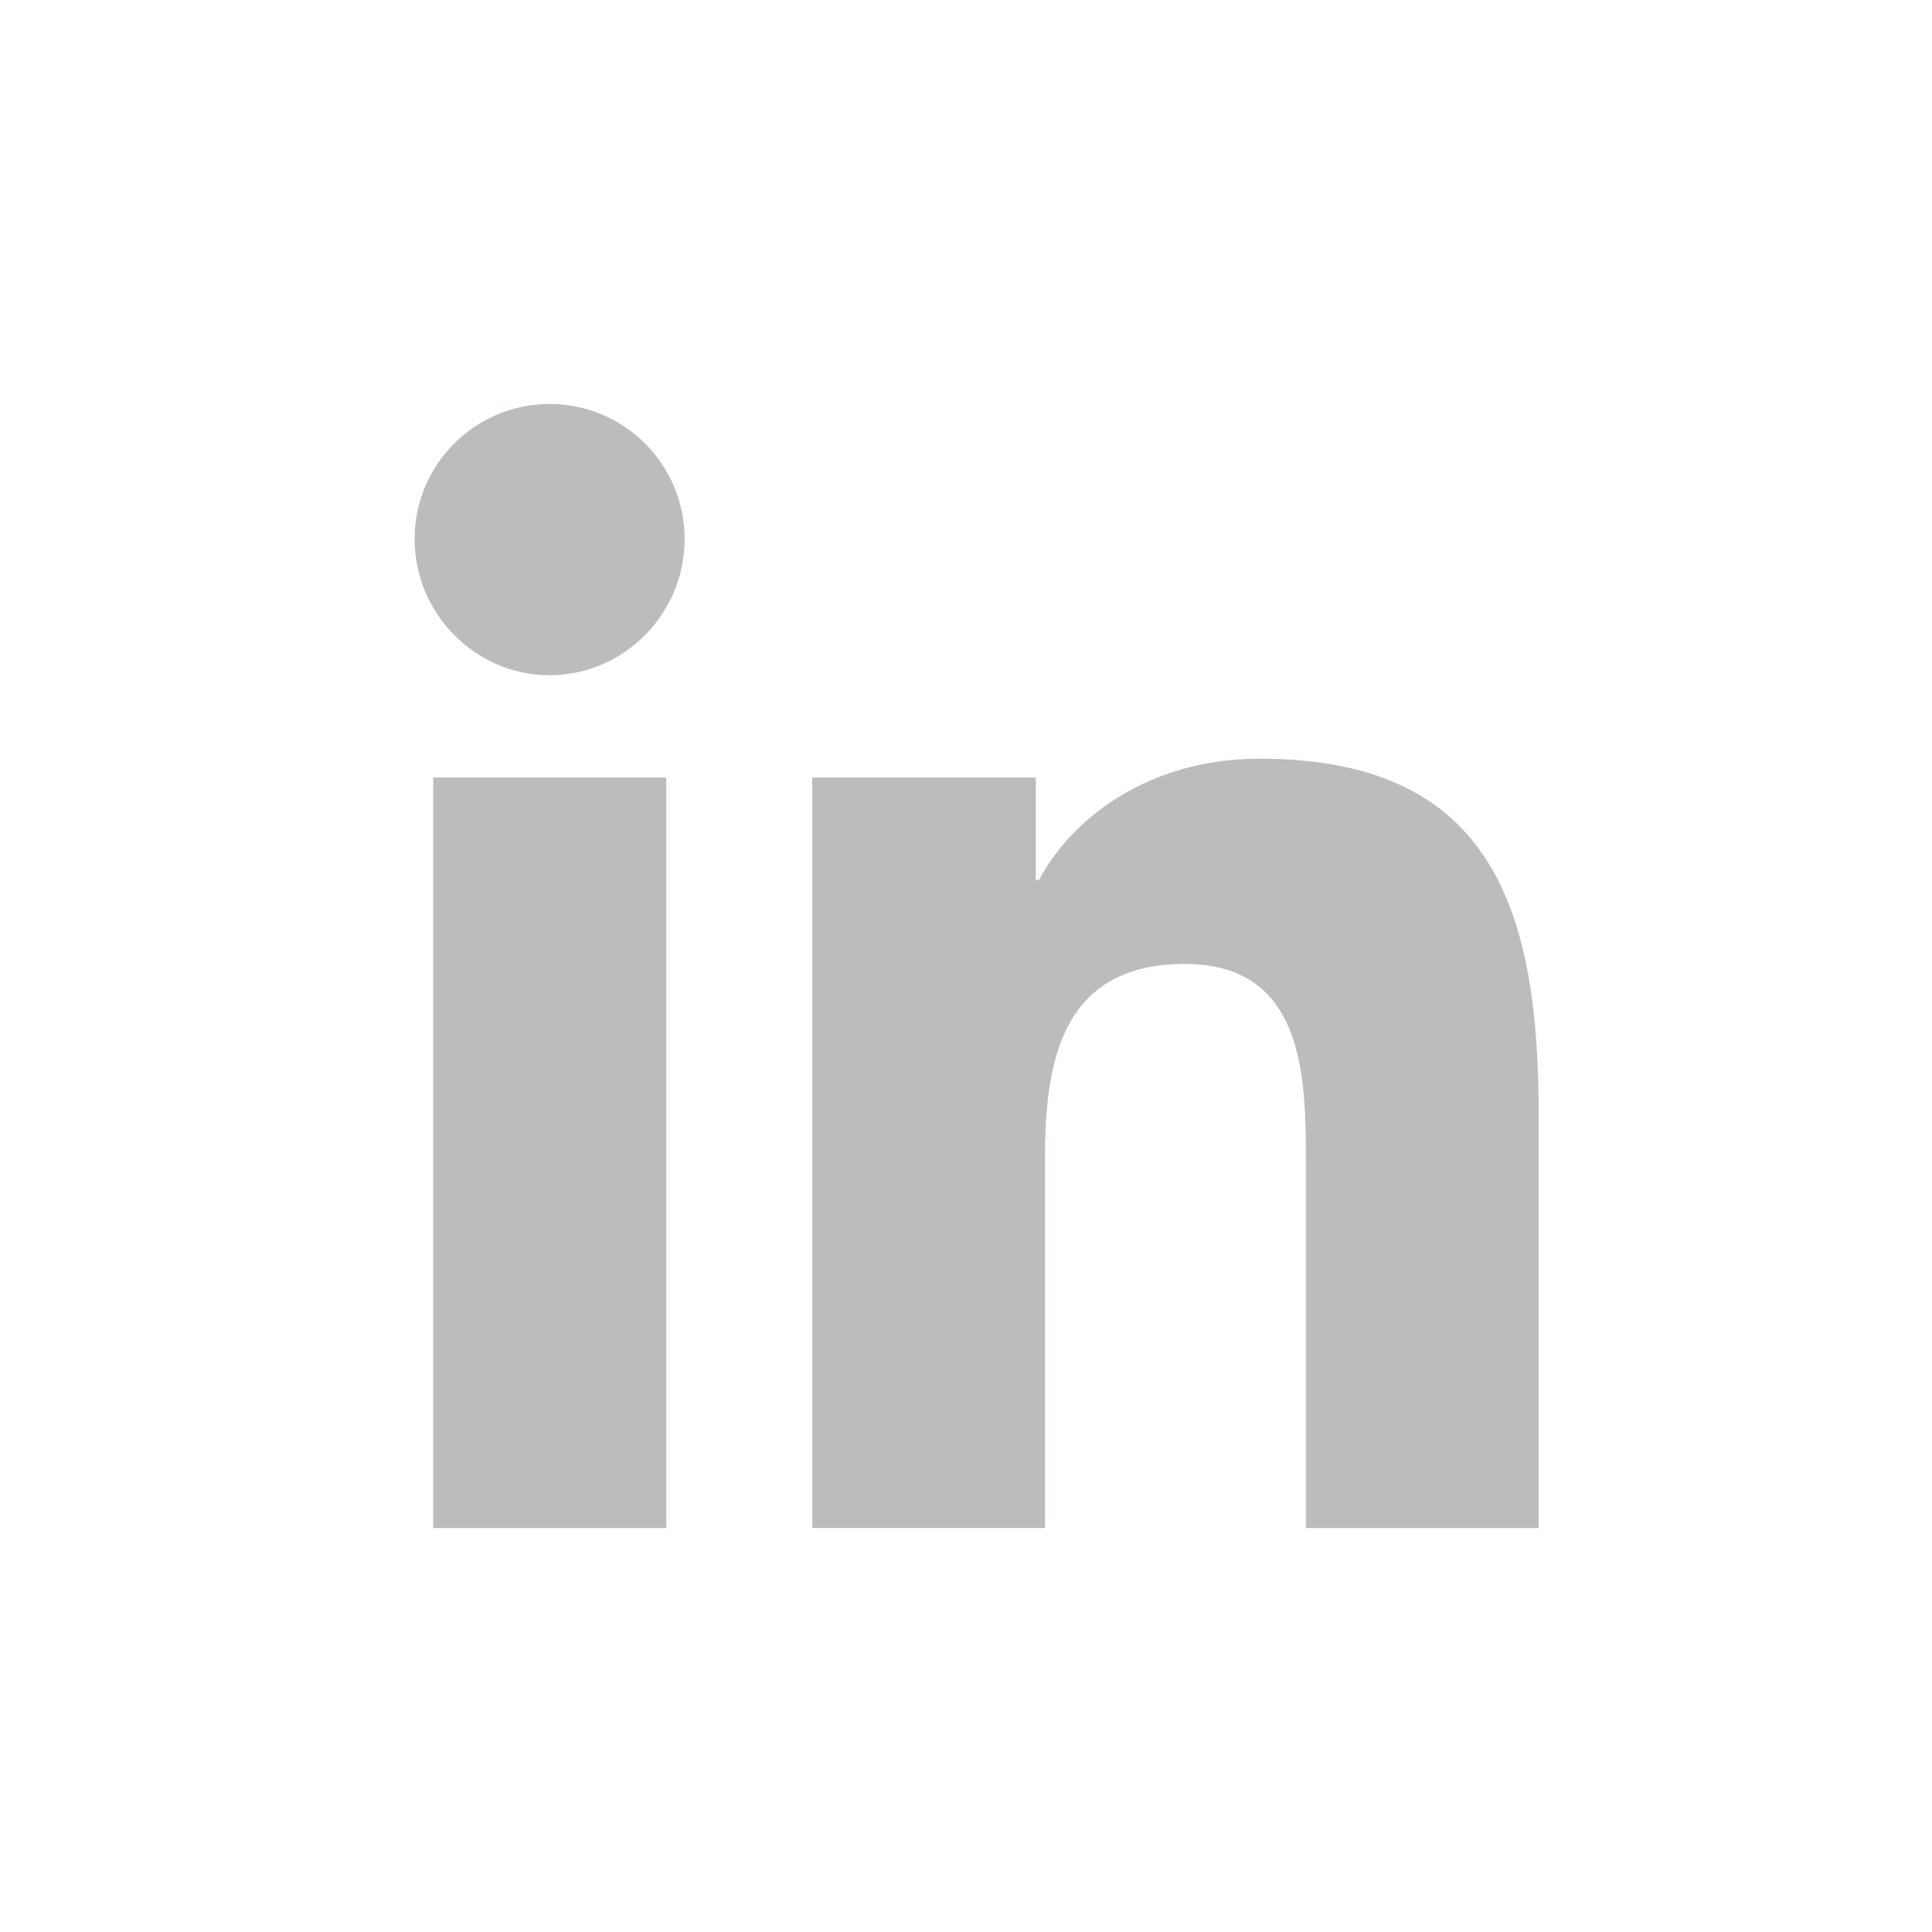 <svg width="33" height="33" viewBox="0 0 33 33" fill="none" xmlns="http://www.w3.org/2000/svg">
<path d="M26.278 26.1V26.099H26.282V19.057C26.282 15.613 25.541 12.959 21.514 12.959C19.578 12.959 18.278 14.021 17.748 15.029H17.692V13.281H13.874V26.099H17.85V19.752C17.85 18.081 18.166 16.465 20.236 16.465C22.275 16.465 22.306 18.372 22.306 19.859V26.1H26.278Z" fill="#BABCBE"/>
<path d="M7.399 13.281H11.38V26.1H7.399V13.281Z" fill="#BABCBE"/>
<path d="M9.388 6.9C8.115 6.9 7.082 7.933 7.082 9.206C7.082 10.478 8.115 11.533 9.388 11.533C10.661 11.533 11.694 10.478 11.694 9.206C11.693 7.933 10.66 6.9 9.388 6.9V6.9Z" fill="#BABCBE"/>
</svg>
